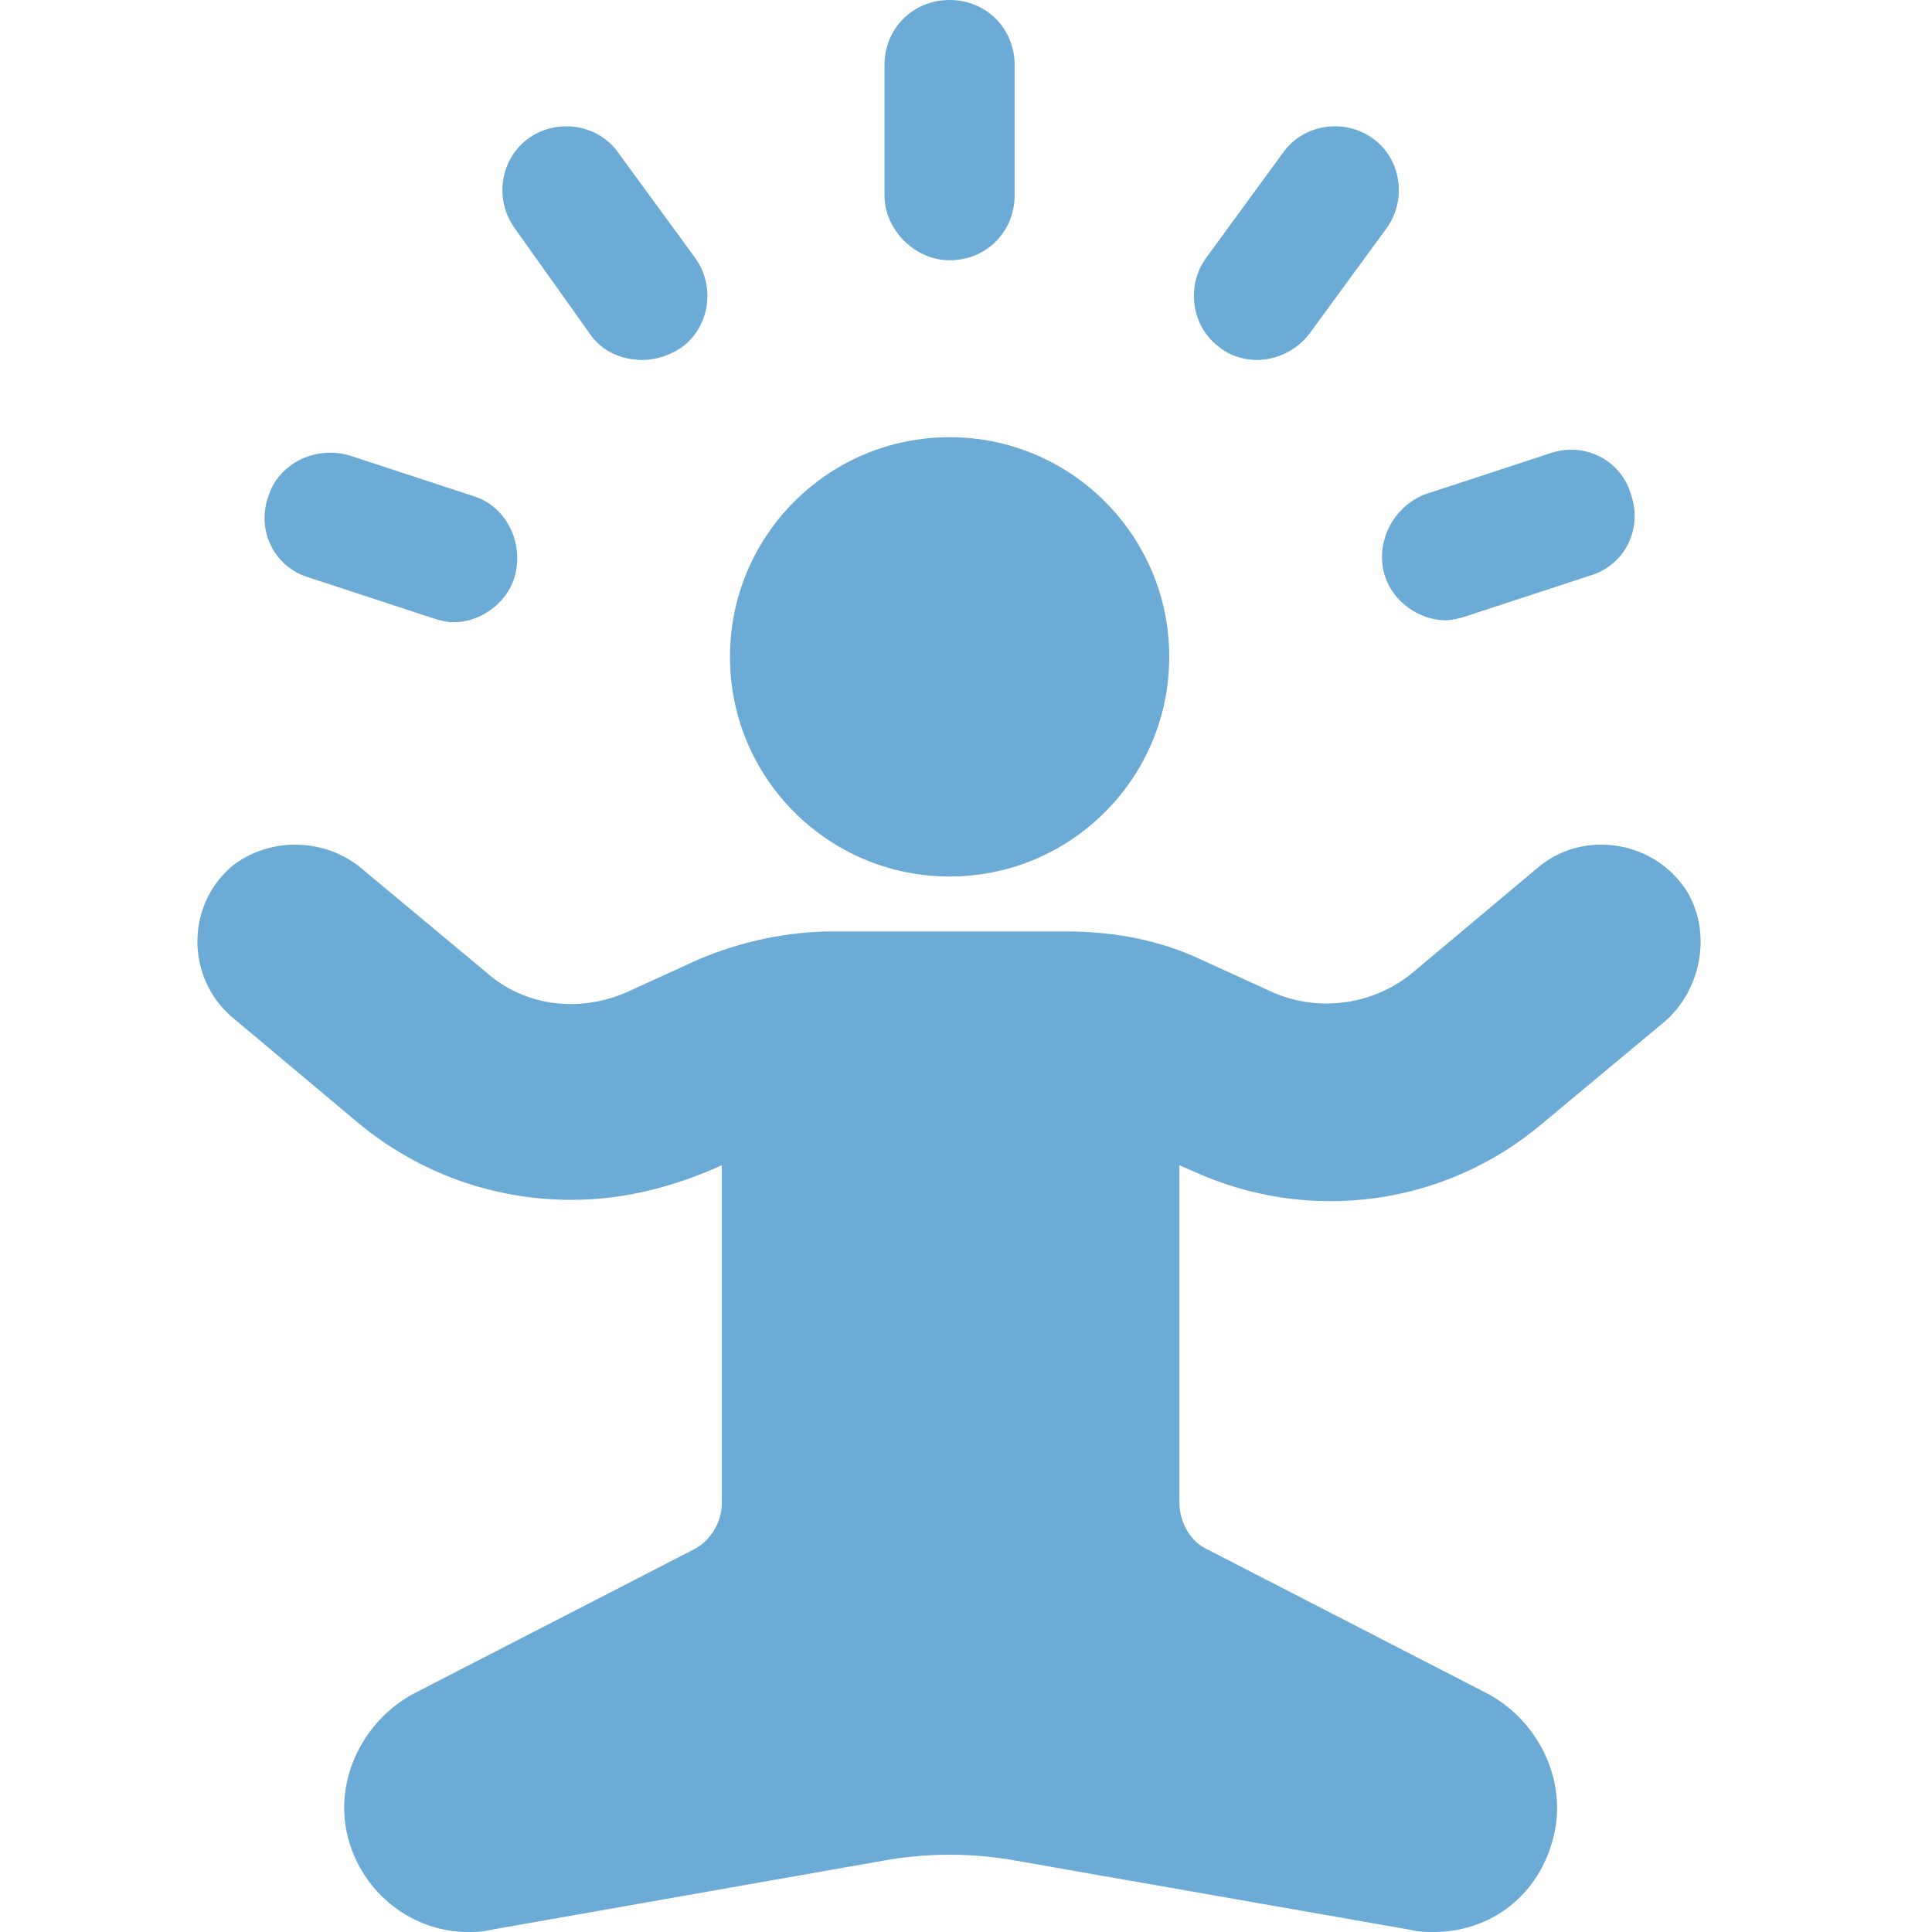 <svg xmlns="http://www.w3.org/2000/svg" fill="none" viewBox="0 0 40 40" height="40" width="40">
<path fill="#6BABD6" d="M19.66 5.389C20.418 5.389 21.007 4.8 21.007 4.042V1.347C21.007 0.589 20.418 0 19.66 0C18.902 0 18.312 0.589 18.312 1.347V4.042C18.312 4.758 18.944 5.389 19.66 5.389Z"></path>
<path fill="#6BABD6" d="M26.019 7.453C26.44 7.453 26.861 7.242 27.114 6.905L28.714 4.716C29.135 4.126 29.008 3.284 28.419 2.863C27.829 2.442 26.987 2.568 26.566 3.158L24.966 5.347C24.545 5.937 24.672 6.779 25.261 7.2C25.471 7.368 25.766 7.453 26.019 7.453Z"></path>
<path fill="#6BABD6" d="M28.671 11.916C28.839 12.463 29.387 12.842 29.934 12.842C30.061 12.842 30.229 12.8 30.355 12.758L32.924 11.916C33.639 11.705 34.018 10.947 33.766 10.232C33.555 9.516 32.797 9.137 32.081 9.389L29.513 10.232C28.839 10.484 28.46 11.242 28.671 11.916Z"></path>
<path fill="#6BABD6" d="M12.208 6.905C12.461 7.284 12.882 7.453 13.303 7.453C13.556 7.453 13.85 7.368 14.103 7.2C14.692 6.779 14.819 5.937 14.398 5.347L12.798 3.158C12.377 2.568 11.534 2.442 10.945 2.863C10.355 3.284 10.229 4.126 10.65 4.716L12.208 6.905Z"></path>
<path fill="#6BABD6" d="M6.398 11.958L8.966 12.8C9.093 12.842 9.261 12.884 9.387 12.884C9.935 12.884 10.482 12.505 10.651 11.958C10.861 11.242 10.482 10.484 9.809 10.274L7.24 9.431C6.524 9.221 5.766 9.6 5.556 10.274C5.303 10.989 5.682 11.747 6.398 11.958Z"></path>
<path fill="#6BABD6" d="M34.945 18.484C34.271 17.39 32.797 17.179 31.871 17.937L29.261 20.126C28.461 20.8 27.324 20.968 26.355 20.547L24.882 19.874C23.997 19.453 23.029 19.284 22.061 19.284H17.261C16.292 19.284 15.324 19.495 14.44 19.874L12.966 20.547C11.998 20.968 10.861 20.842 10.061 20.126L7.534 18.021C6.776 17.347 5.598 17.305 4.798 17.937C3.829 18.779 3.871 20.253 4.798 21.053L7.408 23.242C8.671 24.295 10.229 24.842 11.829 24.842C12.797 24.842 13.724 24.632 14.65 24.253L14.945 24.126V31.116C14.945 31.537 14.692 31.916 14.355 32.084L8.629 35.032C7.534 35.579 6.903 36.842 7.198 38.021C7.492 39.2 8.545 40 9.682 40C9.85 40 9.976 40 10.145 39.958L18.271 38.526C19.198 38.358 20.124 38.358 21.05 38.526L29.219 39.958C29.387 40 29.513 40 29.682 40C30.861 40 31.871 39.242 32.166 38.021C32.461 36.842 31.829 35.579 30.734 35.032L25.008 32.084C24.629 31.916 24.419 31.495 24.419 31.116V24.126L24.713 24.253C27.113 25.347 29.934 24.968 31.955 23.242L34.482 21.137C35.197 20.505 35.45 19.368 34.945 18.484Z"></path>
<path fill="#6BABD6" d="M19.661 18.147C22.172 18.147 24.208 16.111 24.208 13.6C24.208 11.088 22.172 9.052 19.661 9.052C17.149 9.052 15.113 11.088 15.113 13.6C15.113 16.111 17.149 18.147 19.661 18.147Z"></path>
</svg>
